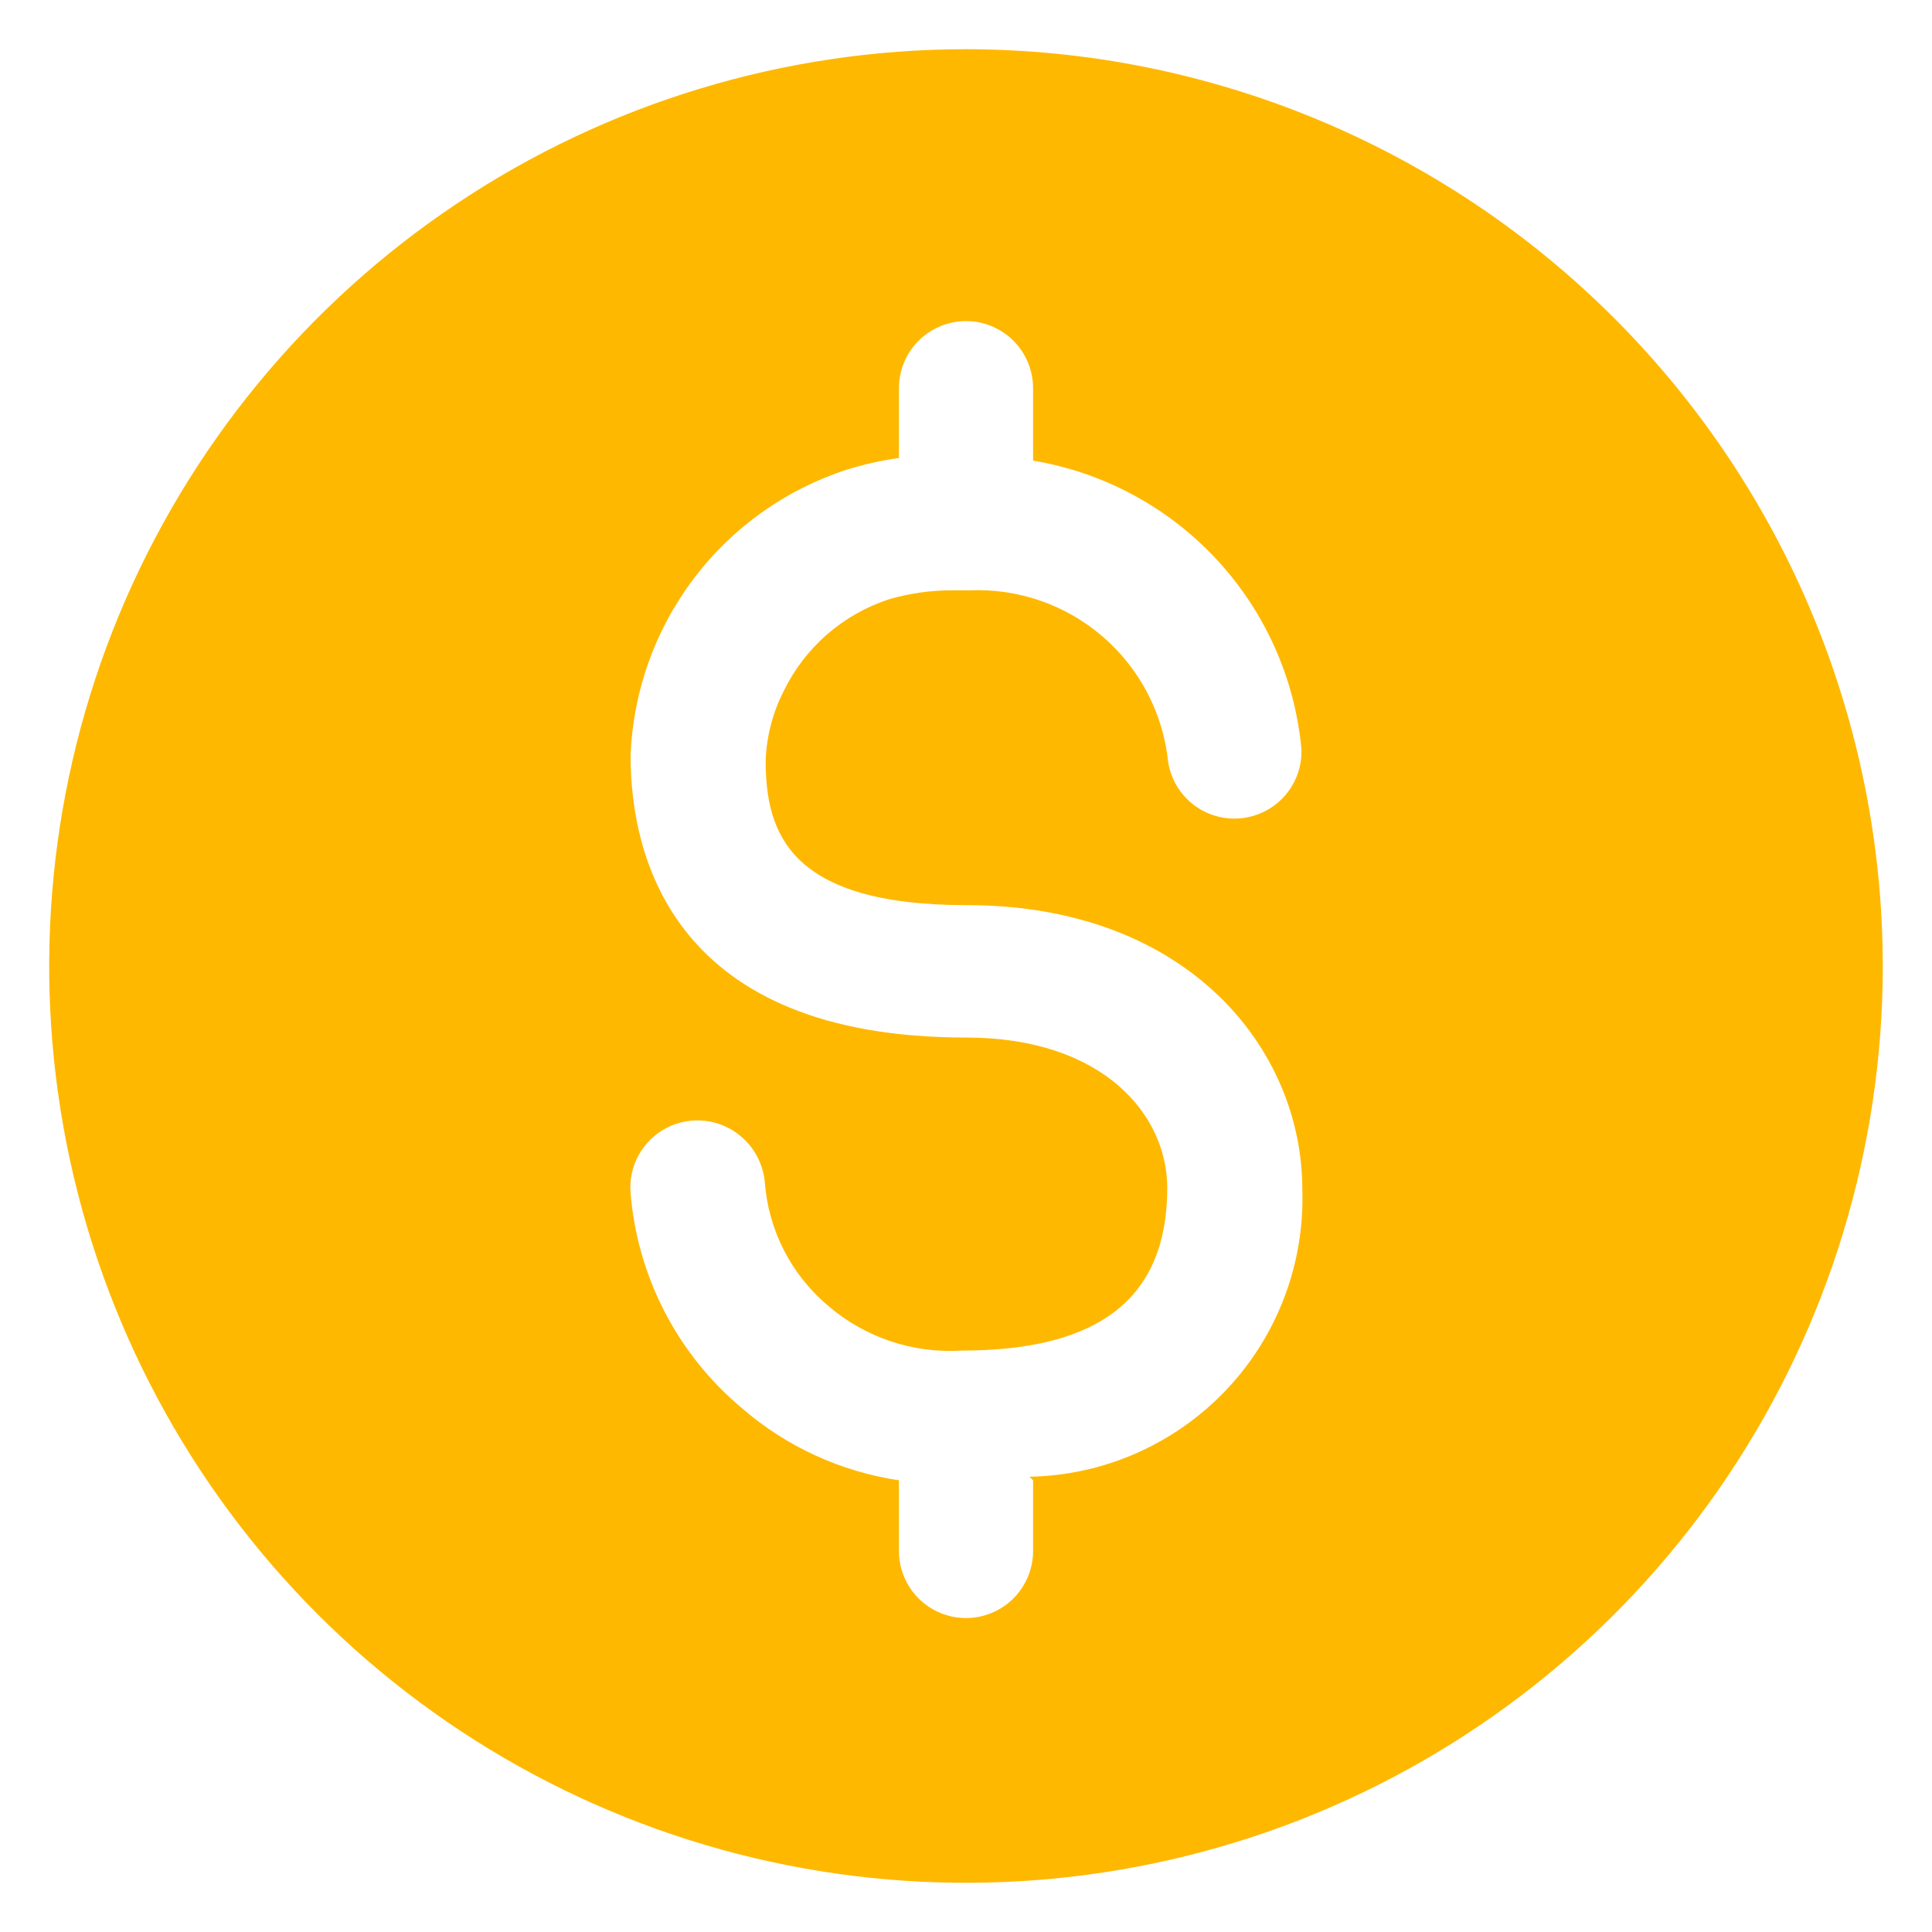 <svg width="36" height="36" viewBox="0 0 36 36" fill="none" xmlns="http://www.w3.org/2000/svg">
<path d="M18 0.917C14.621 0.917 11.318 1.918 8.509 3.796C5.7 5.673 3.51 8.341 2.217 11.462C0.924 14.584 0.586 18.019 1.245 21.333C1.904 24.646 3.531 27.69 5.92 30.08C8.309 32.469 11.353 34.096 14.667 34.755C17.981 35.414 21.416 35.076 24.538 33.783C27.659 32.49 30.327 30.3 32.204 27.491C34.081 24.681 35.083 21.379 35.083 18C35.079 13.47 33.278 9.128 30.075 5.925C26.872 2.722 22.529 0.921 18 0.917ZM19.25 27.583V28.9C19.25 29.231 19.118 29.549 18.884 29.784C18.649 30.018 18.331 30.15 18 30.15C17.669 30.15 17.351 30.018 17.116 29.784C16.882 29.549 16.75 29.231 16.75 28.9V27.583C15.664 27.421 14.646 26.953 13.817 26.233C13.225 25.736 12.738 25.127 12.383 24.44C12.028 23.753 11.813 23.003 11.75 22.233C11.729 21.987 11.781 21.74 11.9 21.523C12.02 21.307 12.2 21.131 12.42 21.017C12.639 20.903 12.887 20.857 13.133 20.884C13.379 20.911 13.611 21.011 13.8 21.17C14.055 21.382 14.217 21.686 14.25 22.017C14.282 22.462 14.403 22.897 14.606 23.295C14.81 23.693 15.091 24.046 15.433 24.333C16.121 24.924 17.012 25.222 17.917 25.166C20.517 25.166 21.75 24.166 21.75 22.133C21.75 20.783 20.567 19.333 18 19.333C12.567 19.333 11.75 16 11.75 14.083C11.794 12.888 12.205 11.735 12.927 10.781C13.648 9.827 14.645 9.118 15.783 8.75C16.1 8.652 16.422 8.58 16.75 8.533V7.233C16.75 6.902 16.882 6.584 17.116 6.349C17.351 6.115 17.669 5.983 18 5.983C18.331 5.983 18.649 6.115 18.884 6.349C19.118 6.584 19.25 6.902 19.25 7.233V8.583C20.558 8.801 21.758 9.446 22.662 10.416C23.567 11.387 24.125 12.629 24.25 13.95C24.264 14.269 24.155 14.581 23.946 14.822C23.737 15.063 23.444 15.215 23.126 15.247C22.809 15.279 22.491 15.188 22.238 14.994C21.986 14.799 21.817 14.515 21.767 14.2C21.674 13.295 21.239 12.46 20.552 11.866C19.864 11.271 18.975 10.961 18.067 11H17.767C17.361 10.997 16.956 11.053 16.567 11.166C16.14 11.306 15.746 11.529 15.408 11.824C15.07 12.119 14.796 12.479 14.6 12.883C14.398 13.282 14.284 13.72 14.267 14.166C14.267 15.533 14.717 16.866 18.017 16.866C22.117 16.866 24.267 19.533 24.267 22.166C24.289 22.853 24.174 23.537 23.93 24.178C23.686 24.82 23.317 25.407 22.844 25.904C22.371 26.402 21.804 26.801 21.175 27.078C20.547 27.355 19.87 27.504 19.183 27.517L19.25 27.583Z" fill="#FFB800"/>
</svg>
